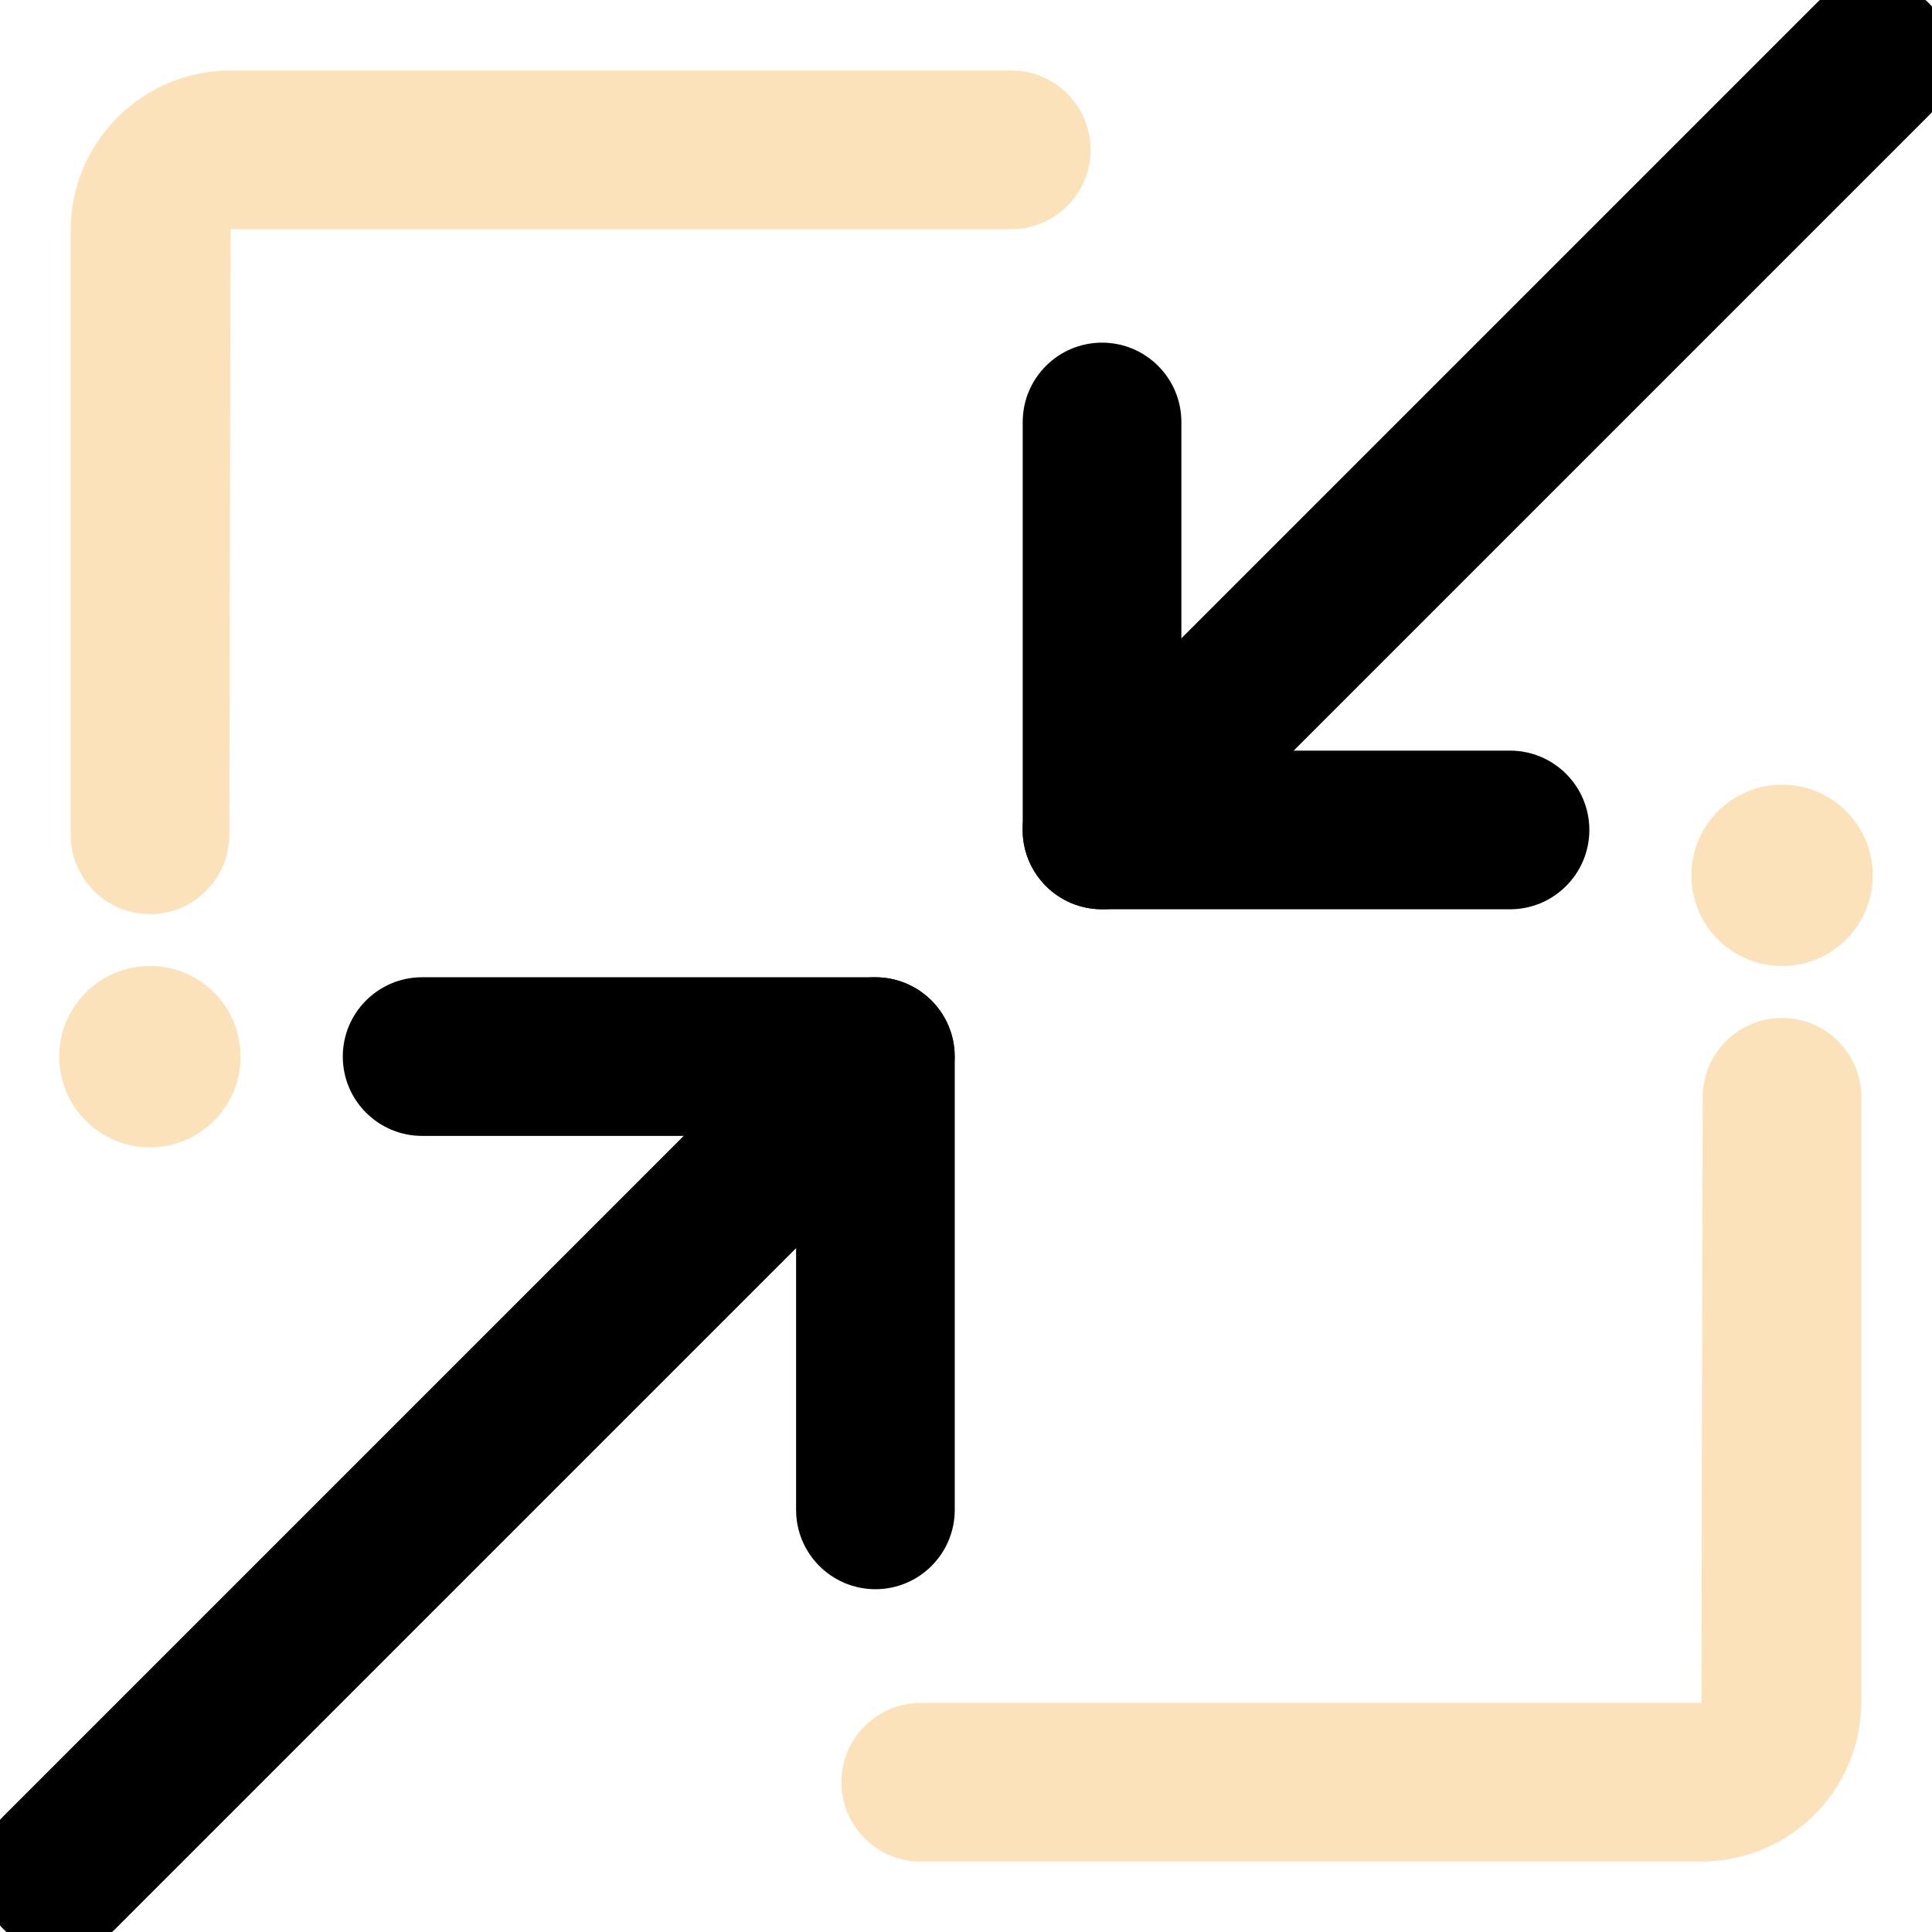 <svg xmlns="http://www.w3.org/2000/svg" xmlns:xlink="http://www.w3.org/1999/xlink" width="50" height="50" viewBox="0 0 50 50" xml:space="preserve"><desc>Created with Fabric.js 5.2.4</desc><defs></defs><rect x="0" y="0" width="100%" height="100%" fill="transparent"></rect><g transform="matrix(1 0 0 1 25 25)" id="96c77f22-f154-41b9-9c28-765050ccba7d"><rect style="stroke: none; stroke-width: 1; stroke-dasharray: none; stroke-linecap: butt; stroke-dashoffset: 0; stroke-linejoin: miter; stroke-miterlimit: 4; fill: rgb(255,255,255); fill-rule: nonzero; opacity: 1; visibility: hidden;" x="-25" y="-25" rx="0" ry="0" width="50" height="50"></rect></g><g transform="matrix(Infinity NaN NaN Infinity 0 0)" id="52491d7a-a5d1-4f5c-be41-711cb883ab20"></g><g transform="matrix(0.11 0 0 0.11 25 25)"><g style="">		<g transform="matrix(21.33 0 0 21.33 -117.34 117.32)"><path style="stroke: none; stroke-width: 1; stroke-dasharray: none; stroke-linecap: butt; stroke-dashoffset: 0; stroke-linejoin: miter; stroke-miterlimit: 4; fill: rgb(0,0,0); fill-rule: nonzero; opacity: 1;" transform=" translate(-6.5, -17.5)" d="M 2 22.875 C 1.646 22.876 1.326 22.663 1.19 22.335 C 1.054 22.008 1.129 21.631 1.38 21.381 L 10.38 12.381 C 10.601 12.159 10.924 12.073 11.226 12.154 C 11.528 12.234 11.765 12.47 11.846 12.773 C 11.927 13.075 11.841 13.397 11.62 13.619 L 2.62 22.619 C 2.456 22.783 2.232 22.876 2 22.875 z" stroke-linecap="round"></path></g>		<g transform="matrix(21.33 0 0 21.33 42.68 -42.68)"><path style="stroke: none; stroke-width: 1; stroke-dasharray: none; stroke-linecap: butt; stroke-dashoffset: 0; stroke-linejoin: miter; stroke-miterlimit: 4; fill: rgb(0,0,0); fill-rule: nonzero; opacity: 1;" transform=" translate(-14, -10)" d="M 11 18.875 C 10.517 18.875 10.125 18.483 10.125 18 L 10.125 13.875 L 6 13.875 C 5.517 13.875 5.125 13.483 5.125 13 C 5.125 12.517 5.517 12.125 6 12.125 L 11 12.125 C 11.483 12.125 11.875 12.517 11.875 13 L 11.875 18 C 11.875 18.483 11.483 18.875 11 18.875 z M 13.5 11.375 C 13.146 11.376 12.826 11.163 12.69 10.835 C 12.554 10.508 12.629 10.131 12.88 9.881 L 21.38 1.381 C 21.722 1.039 22.277 1.038 22.619 1.38 C 22.961 1.722 22.962 2.277 22.62 2.619 L 14.12 11.119 C 13.956 11.283 13.732 11.376 13.5 11.375 z" stroke-linecap="round"></path></g>		<g transform="matrix(21.33 0 0 21.33 80 -80)"><path style="stroke: none; stroke-width: 1; stroke-dasharray: none; stroke-linecap: butt; stroke-dashoffset: 0; stroke-linejoin: miter; stroke-miterlimit: 4; fill: rgb(0,0,0); fill-rule: nonzero; opacity: 1;" transform=" translate(-15.75, -8.25)" d="M 18 11.375 L 13.5 11.375 C 13.017 11.375 12.625 10.983 12.625 10.5 L 12.625 6 C 12.625 5.517 13.017 5.125 13.5 5.125 C 13.983 5.125 14.375 5.517 14.375 6 L 14.375 9.625 L 18 9.625 C 18.483 9.625 18.875 10.017 18.875 10.5 C 18.875 10.983 18.483 11.375 18 11.375 z" stroke-linecap="round"></path></g>		<g transform="matrix(21.33 0 0 21.33 90.67 111.41)"><path style="stroke: none; stroke-width: 1; stroke-dasharray: none; stroke-linecap: butt; stroke-dashoffset: 0; stroke-linejoin: miter; stroke-miterlimit: 4; fill: rgb(252,226,186); fill-rule: nonzero; opacity: 1;" transform=" translate(-16.25, -17.22)" d="M 20.111 21.875 L 11.5 21.875 C 11.017 21.875 10.625 21.483 10.625 21 C 10.625 20.517 11.017 20.125 11.5 20.125 L 20.111 20.125 L 20.125 13.445 C 20.125 12.962 20.517 12.57 21 12.57 C 21.483 12.57 21.875 12.962 21.875 13.445 L 21.875 20.111 C 21.874 21.085 21.085 21.874 20.111 21.875 z" stroke-linecap="round"></path></g>		<g transform="matrix(21.33 0 0 21.33 192 -21.33)"><circle style="stroke: none; stroke-width: 1; stroke-dasharray: none; stroke-linecap: butt; stroke-dashoffset: 0; stroke-linejoin: miter; stroke-miterlimit: 4; fill: rgb(252,226,186); fill-rule: nonzero; opacity: 1;" cx="0" cy="0" r="1"></circle></g>		<g transform="matrix(21.33 0 0 21.33 -90.67 -111.4)"><path style="stroke: none; stroke-width: 1; stroke-dasharray: none; stroke-linecap: butt; stroke-dashoffset: 0; stroke-linejoin: miter; stroke-miterlimit: 4; fill: rgb(252,226,186); fill-rule: nonzero; opacity: 1;" transform=" translate(-7.75, -6.78)" d="M 3 11.43 C 2.517 11.43 2.126 11.039 2.125 10.556 L 2.125 3.889 C 2.126 2.915 2.915 2.126 3.889 2.125 L 12.5 2.125 C 12.983 2.125 13.375 2.517 13.375 3 C 13.375 3.483 12.983 3.875 12.5 3.875 L 3.889 3.875 L 3.875 10.555 C 3.875 10.787 3.783 11.01 3.619 11.174 C 3.455 11.339 3.232 11.431 3 11.431 z" stroke-linecap="round"></path></g>		<g transform="matrix(21.33 0 0 21.33 -192 21.33)"><circle style="stroke: none; stroke-width: 1; stroke-dasharray: none; stroke-linecap: butt; stroke-dashoffset: 0; stroke-linejoin: miter; stroke-miterlimit: 4; fill: rgb(252,226,186); fill-rule: nonzero; opacity: 1;" cx="0" cy="0" r="1"></circle></g></g></g></svg>